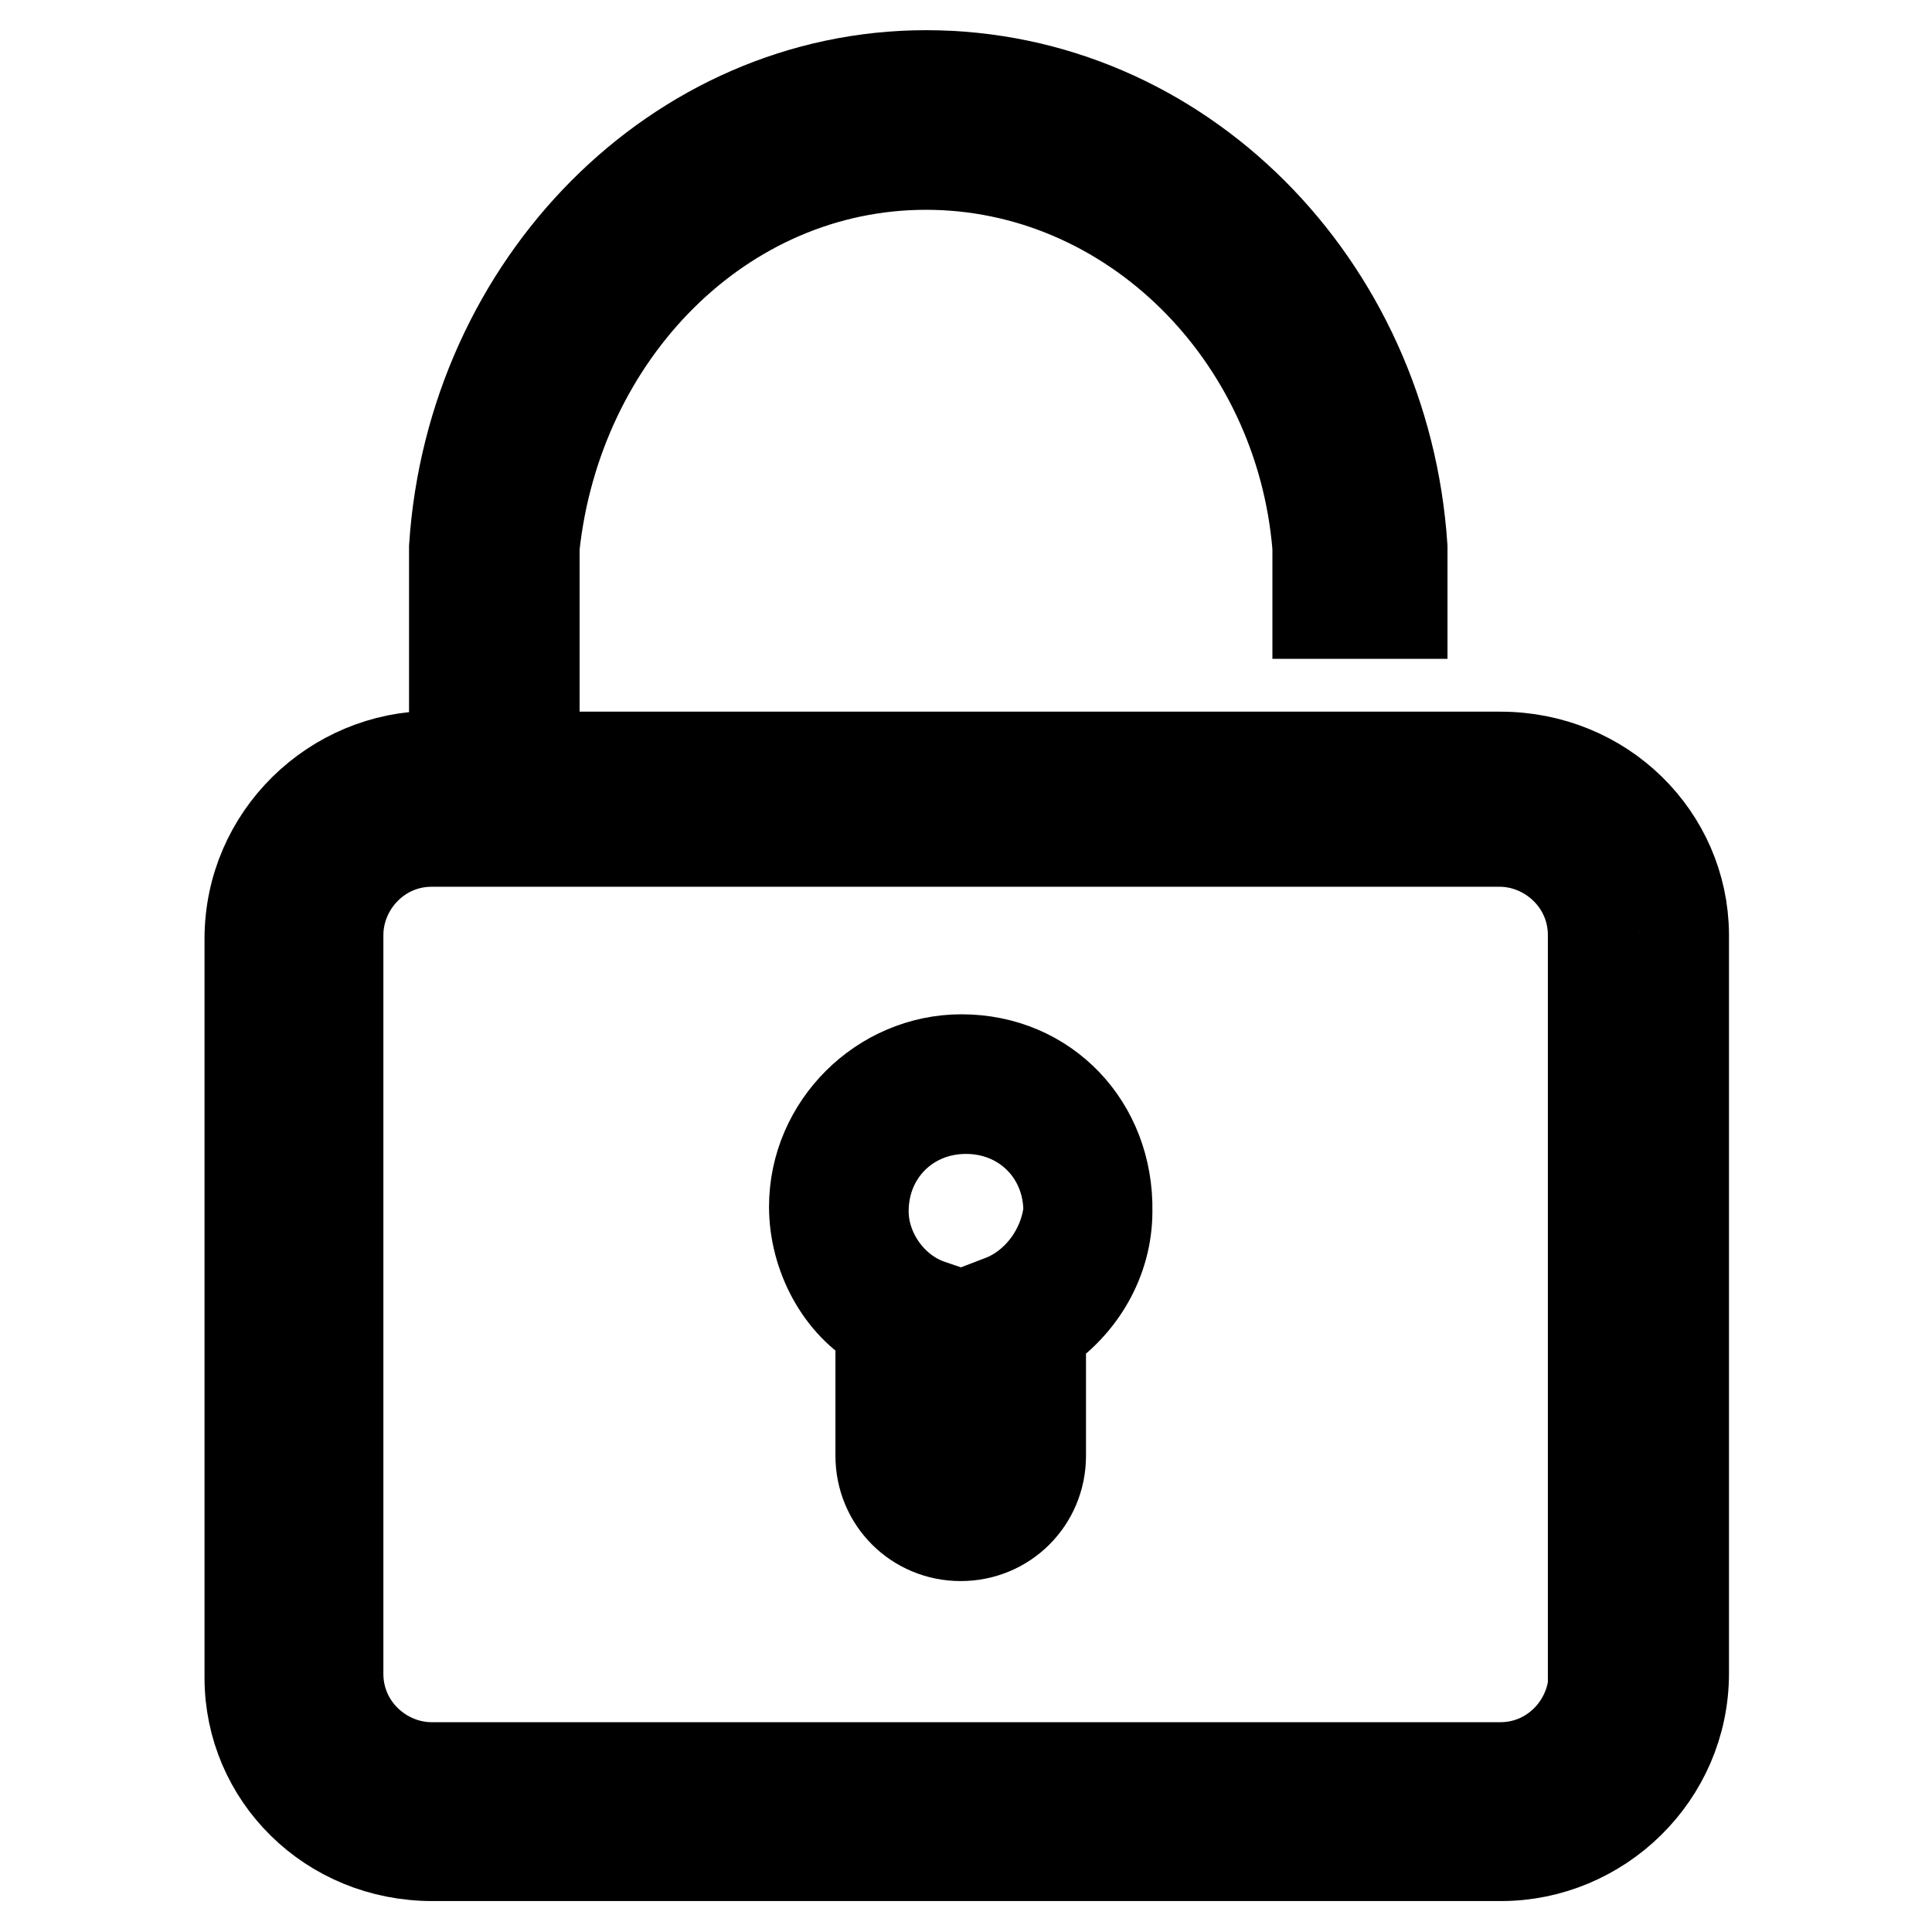 <?xml version="1.0" encoding="utf-8"?>
<!-- Svg Vector Icons : http://www.onlinewebfonts.com/icon -->
<!DOCTYPE svg PUBLIC "-//W3C//DTD SVG 1.1//EN" "http://www.w3.org/Graphics/SVG/1.1/DTD/svg11.dtd">
<svg version="1.1" xmlns="http://www.w3.org/2000/svg" xmlns:xlink="http://www.w3.org/1999/xlink" x="0px" y="0px" viewBox="0 0 256 256" enable-background="new 0 0 256 256" xml:space="preserve">
<g> <path stroke-width="12" fill-opacity="0" stroke="#000000"  d="M198.8,100.3h-128V72.5c3-28.3,24.8-50.7,51.9-50.7c27.1,0,49.6,22.4,51.9,50.7v8.8h11.2v-8.8 C183.5,37.7,156.3,10,122.7,10c-33,0-60.2,27.7-62.5,62.5v27.7h-2.9c-13,0-24.2,10.6-24.2,24.2v97.9c0,13,10.6,23.6,24.2,23.6 h141.6c13,0,24.2-10.6,24.2-24.2v-97.9C223,110.9,212.4,100.3,198.8,100.3z M211.2,221.8c0,6.5-5.3,12.4-12.4,12.4H57.2 c-6.5,0-12.4-5.3-12.4-12.4v-97.9c0-6.5,5.3-12.4,12.4-12.4h2.9h10.6h128c6.5,0,12.4,5.3,12.4,12.4V221.8z M127.4,140.4 c-10.6,0-19.5,8.8-19.5,19.5c0,6.5,3.5,13,8.8,15.9v17.1c0,5.9,4.7,10.6,10.6,10.6s10.6-4.7,10.6-10.6v-16.5 c5.3-3.5,8.8-9.4,8.8-15.9C146.9,149.2,138.6,140.4,127.4,140.4z M132.7,172.3v5.9c0,0,0,0,0.6,0h-0.6v14.8c0,2.4-2.4,4.7-4.7,4.7 s-4.7-2.4-4.7-4.7v-14.2l0,0v-5.9c-5.3-1.8-8.9-7.1-8.9-12.4c0-7.7,5.9-13.6,13.6-13.6c7.7,0,13.6,5.9,13.6,13.6 C141,165.8,137.4,170.5,132.7,172.3z"/></g>
</svg>